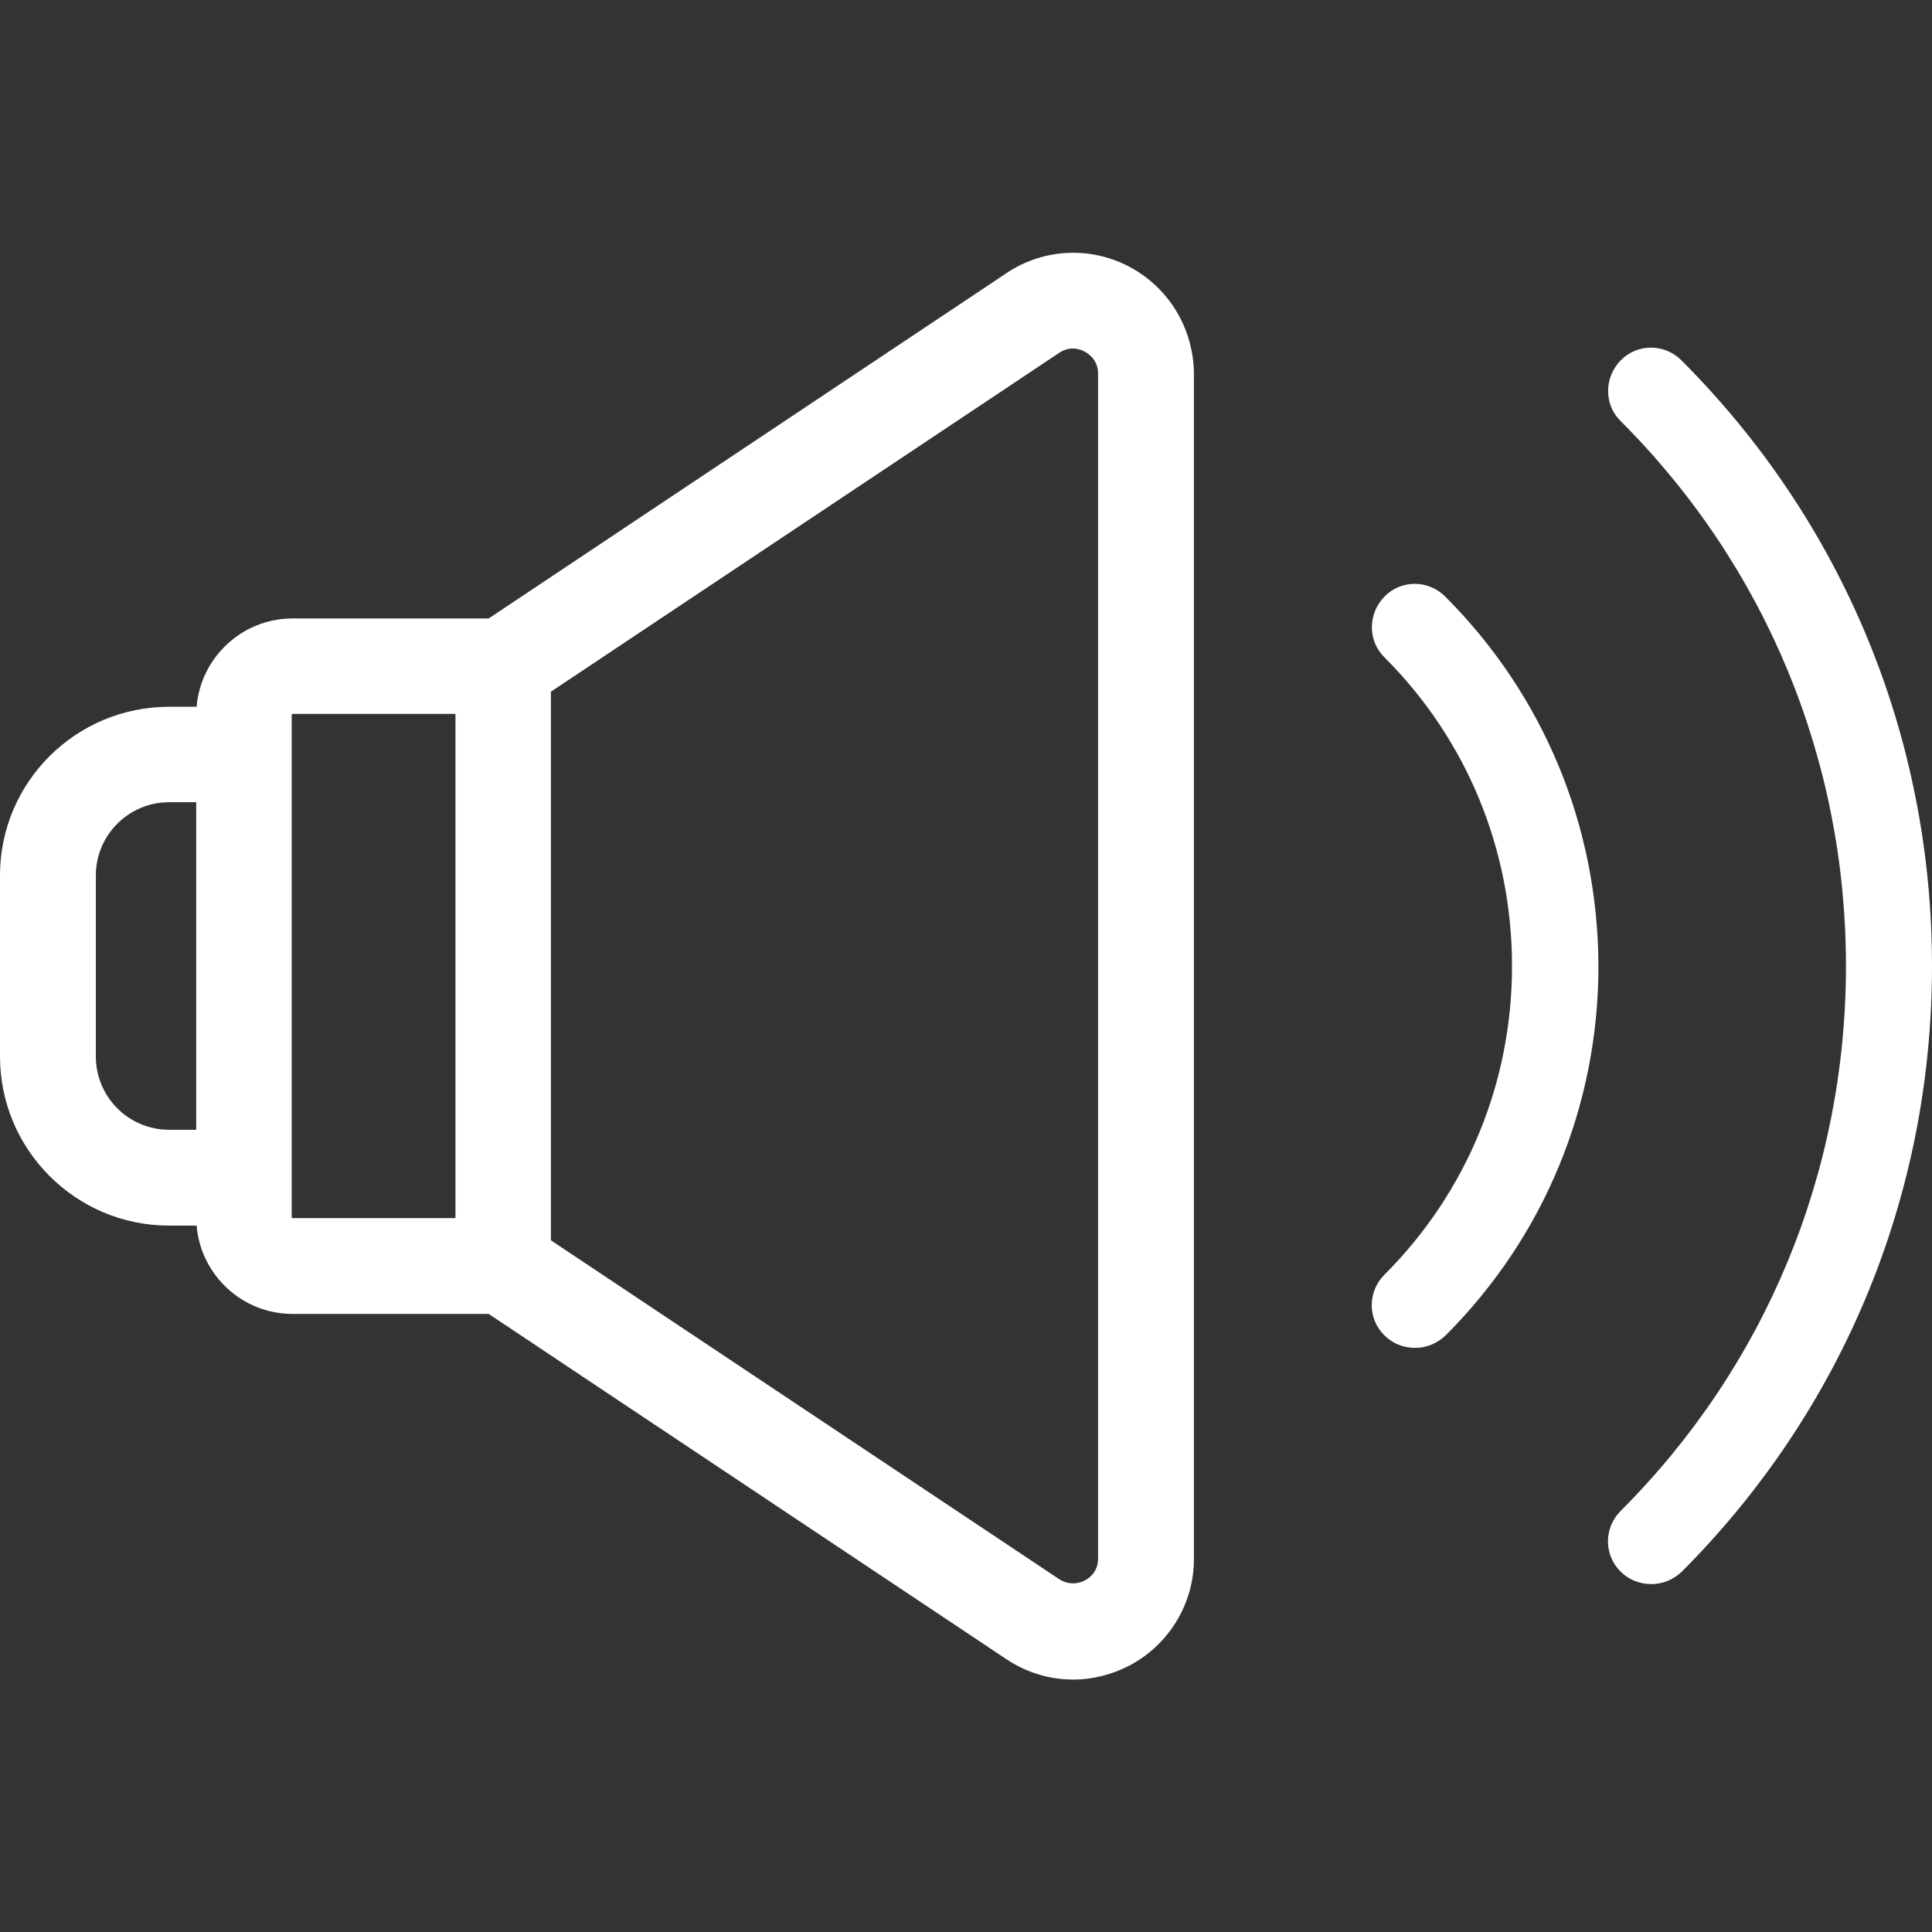 <?xml version="1.0" encoding="utf-8"?>
<!-- Generator: Adobe Illustrator 21.1.0, SVG Export Plug-In . SVG Version: 6.00 Build 0)  -->
<svg version="1.1" id="Layer_1" xmlns="http://www.w3.org/2000/svg" xmlns:xlink="http://www.w3.org/1999/xlink" x="0px" y="0px"
	 viewBox="0 0 512 512" style="enable-background:new 0 0 512 512;" xml:space="preserve">
<rect x="0" y="0" width="512" height="512" fill="#333333" stroke="none"/>
<style type="text/css">
	.st0{fill:#FFFFFF;}
</style>
<g>
	<g>
		<path class="st0" d="M299.5,70.8c-10.4-5.6-23-5-32.8,1.6l-137.2,91.5h-52c-13.3,0-24.3,10.3-25.4,23.4h-7.3
			C20.1,187.3,0,207.3,0,232v48c0,24.7,20.1,44.8,44.8,44.8h7.3c1.1,13.1,12.1,23.4,25.4,23.4h52l137.2,91.5
			c5.4,3.6,11.5,5.4,17.7,5.4c5.2,0,10.3-1.3,15.1-3.8c10.4-5.6,16.9-16.4,16.9-28.1V99C316.3,87.2,309.9,76.4,299.5,70.8z
			 M52,299.4h-7.2c-10.7,0-19.4-8.7-19.4-19.4v-48c0-10.7,8.7-19.4,19.4-19.4H52V299.4z M120.7,322.8H77.5c-0.1,0-0.2-0.1-0.2-0.2
			V189.4c0-0.1,0.1-0.2,0.2-0.2h43.2V322.8z M291,413c0,3.6-2.4,5.3-3.5,5.8c-1,0.6-3.8,1.6-6.8-0.3L146,328.7V183.3l134.7-89.8
			c3-2,5.7-0.9,6.8-0.3c1,0.6,3.5,2.2,3.5,5.8V413z"/>
	</g>
</g>
<g>
	<g>
		<path class="st0" d="M445.6,95.5c-4.5-4.5-11.7-4.5-16.1,0s-4.5,11.7,0,16.1c38.5,38.5,59.7,89.8,59.7,144.4
			c0,54.6-21.2,105.9-59.7,144.4c-4.5,4.5-4.5,11.7,0,16.1c2.2,2.2,5.1,3.3,8.1,3.3c2.9,0,5.8-1.1,8.1-3.3
			C488.4,373.7,512,316.7,512,256C512,195.3,488.4,138.3,445.6,95.5z"/>
	</g>
</g>
<g>
	<g>
		<path class="st0" d="M383,158.1c-4.5-4.5-11.7-4.5-16.1,0s-4.5,11.7,0,16.1c21.8,21.8,33.8,50.9,33.8,81.8c0,30.9-12,60-33.8,81.8
			c-4.5,4.5-4.5,11.7,0,16.1c2.2,2.2,5.1,3.3,8.1,3.3c2.9,0,5.8-1.1,8.1-3.3c26.1-26.1,40.5-60.9,40.5-97.9
			C423.5,219,409.1,184.2,383,158.1z"/>
	</g>
</g>
</svg>
